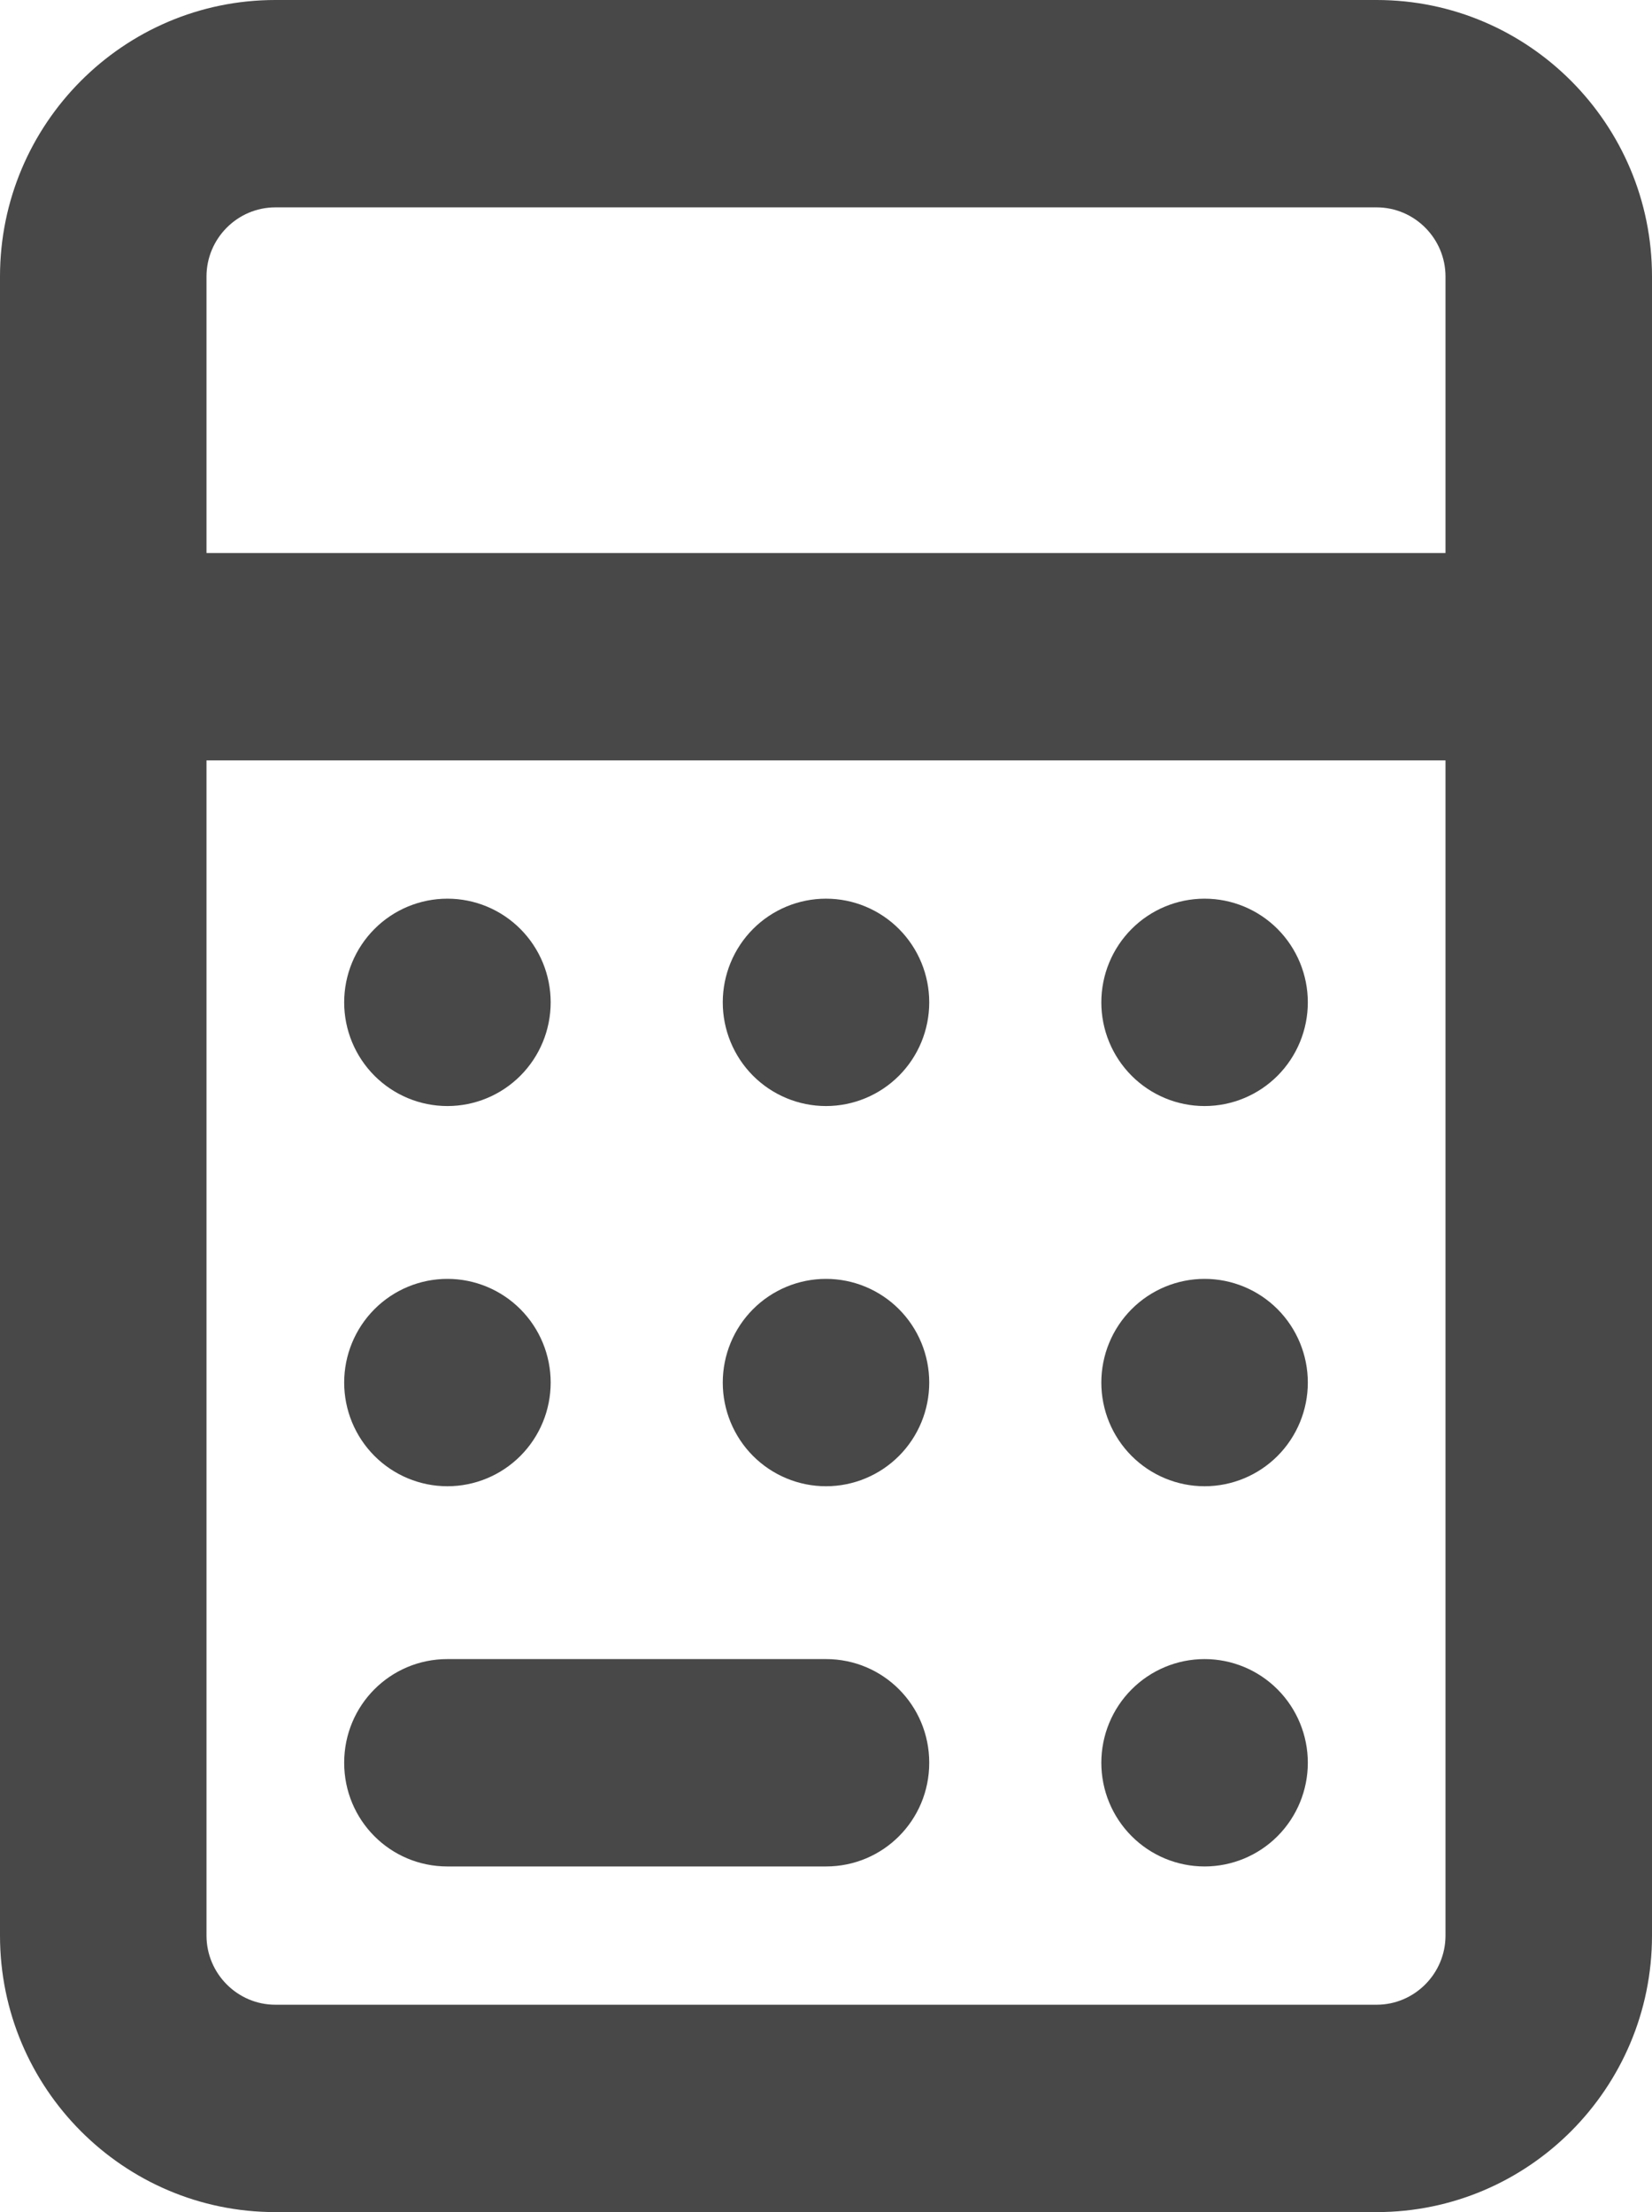 <svg width="65" height="87" viewBox="0 0 65 87" fill="none" xmlns="http://www.w3.org/2000/svg">
<g clip-path="url(#clip0_104_5904)">
<path d="M56.875 29.906V76.125C56.875 77.62 55.656 78.844 54.167 78.844H10.833C9.344 78.844 8.125 77.62 8.125 76.125V29.906H56.875ZM56.875 21.75H8.125V10.875C8.125 9.38 9.344 8.156 10.833 8.156H54.167C55.656 8.156 56.875 9.38 56.875 10.875V21.75ZM65 21.75V10.875C65 4.877 60.142 0 54.167 0H10.833C4.858 0 0 4.877 0 10.875V21.75V25.828V29.906V76.125C0 82.123 4.858 87 10.833 87H54.167C60.142 87 65 82.123 65 76.125V29.906V25.828V21.75ZM13.542 39.422C13.542 40.504 13.97 41.541 14.732 42.306C15.493 43.07 16.527 43.5 17.604 43.5C18.682 43.5 19.715 43.07 20.477 42.306C21.239 41.541 21.667 40.504 21.667 39.422C21.667 38.34 21.239 37.303 20.477 36.538C19.715 35.773 18.682 35.344 17.604 35.344C16.527 35.344 15.493 35.773 14.732 36.538C13.97 37.303 13.542 38.34 13.542 39.422ZM17.604 50.297C16.527 50.297 15.493 50.727 14.732 51.491C13.97 52.256 13.542 53.293 13.542 54.375C13.542 55.457 13.97 56.494 14.732 57.259C15.493 58.023 16.527 58.453 17.604 58.453C18.682 58.453 19.715 58.023 20.477 57.259C21.239 56.494 21.667 55.457 21.667 54.375C21.667 53.293 21.239 52.256 20.477 51.491C19.715 50.727 18.682 50.297 17.604 50.297ZM13.542 69.328C13.542 71.588 15.353 73.406 17.604 73.406H32.5C34.751 73.406 36.562 71.588 36.562 69.328C36.562 67.068 34.751 65.25 32.5 65.25H17.604C15.353 65.25 13.542 67.068 13.542 69.328ZM32.5 35.344C31.423 35.344 30.389 35.773 29.627 36.538C28.866 37.303 28.438 38.34 28.438 39.422C28.438 40.504 28.866 41.541 29.627 42.306C30.389 43.07 31.423 43.5 32.5 43.5C33.577 43.5 34.611 43.07 35.373 42.306C36.135 41.541 36.562 40.504 36.562 39.422C36.562 38.34 36.135 37.303 35.373 36.538C34.611 35.773 33.577 35.344 32.5 35.344ZM28.438 54.375C28.438 55.457 28.866 56.494 29.627 57.259C30.389 58.023 31.423 58.453 32.5 58.453C33.577 58.453 34.611 58.023 35.373 57.259C36.135 56.494 36.562 55.457 36.562 54.375C36.562 53.293 36.135 52.256 35.373 51.491C34.611 50.727 33.577 50.297 32.5 50.297C31.423 50.297 30.389 50.727 29.627 51.491C28.866 52.256 28.438 53.293 28.438 54.375ZM47.396 35.344C46.318 35.344 45.285 35.773 44.523 36.538C43.761 37.303 43.333 38.34 43.333 39.422C43.333 40.504 43.761 41.541 44.523 42.306C45.285 43.07 46.318 43.5 47.396 43.5C48.473 43.5 49.507 43.07 50.269 42.306C51.03 41.541 51.458 40.504 51.458 39.422C51.458 38.34 51.03 37.303 50.269 36.538C49.507 35.773 48.473 35.344 47.396 35.344ZM43.333 54.375C43.333 55.457 43.761 56.494 44.523 57.259C45.285 58.023 46.318 58.453 47.396 58.453C48.473 58.453 49.507 58.023 50.269 57.259C51.03 56.494 51.458 55.457 51.458 54.375C51.458 53.293 51.03 52.256 50.269 51.491C49.507 50.727 48.473 50.297 47.396 50.297C46.318 50.297 45.285 50.727 44.523 51.491C43.761 52.256 43.333 53.293 43.333 54.375ZM47.396 65.25C46.318 65.25 45.285 65.68 44.523 66.445C43.761 67.209 43.333 68.246 43.333 69.328C43.333 70.41 43.761 71.447 44.523 72.212C45.285 72.977 46.318 73.406 47.396 73.406C48.473 73.406 49.507 72.977 50.269 72.212C51.03 71.447 51.458 70.41 51.458 69.328C51.458 68.246 51.03 67.209 50.269 66.445C49.507 65.68 48.473 65.25 47.396 65.25Z" fill="#484848"/>
</g>
<defs>
<clipPath id="clip0_104_5904">
<rect width="65" height="87" fill="white"/>
</clipPath>
</defs>
</svg>
